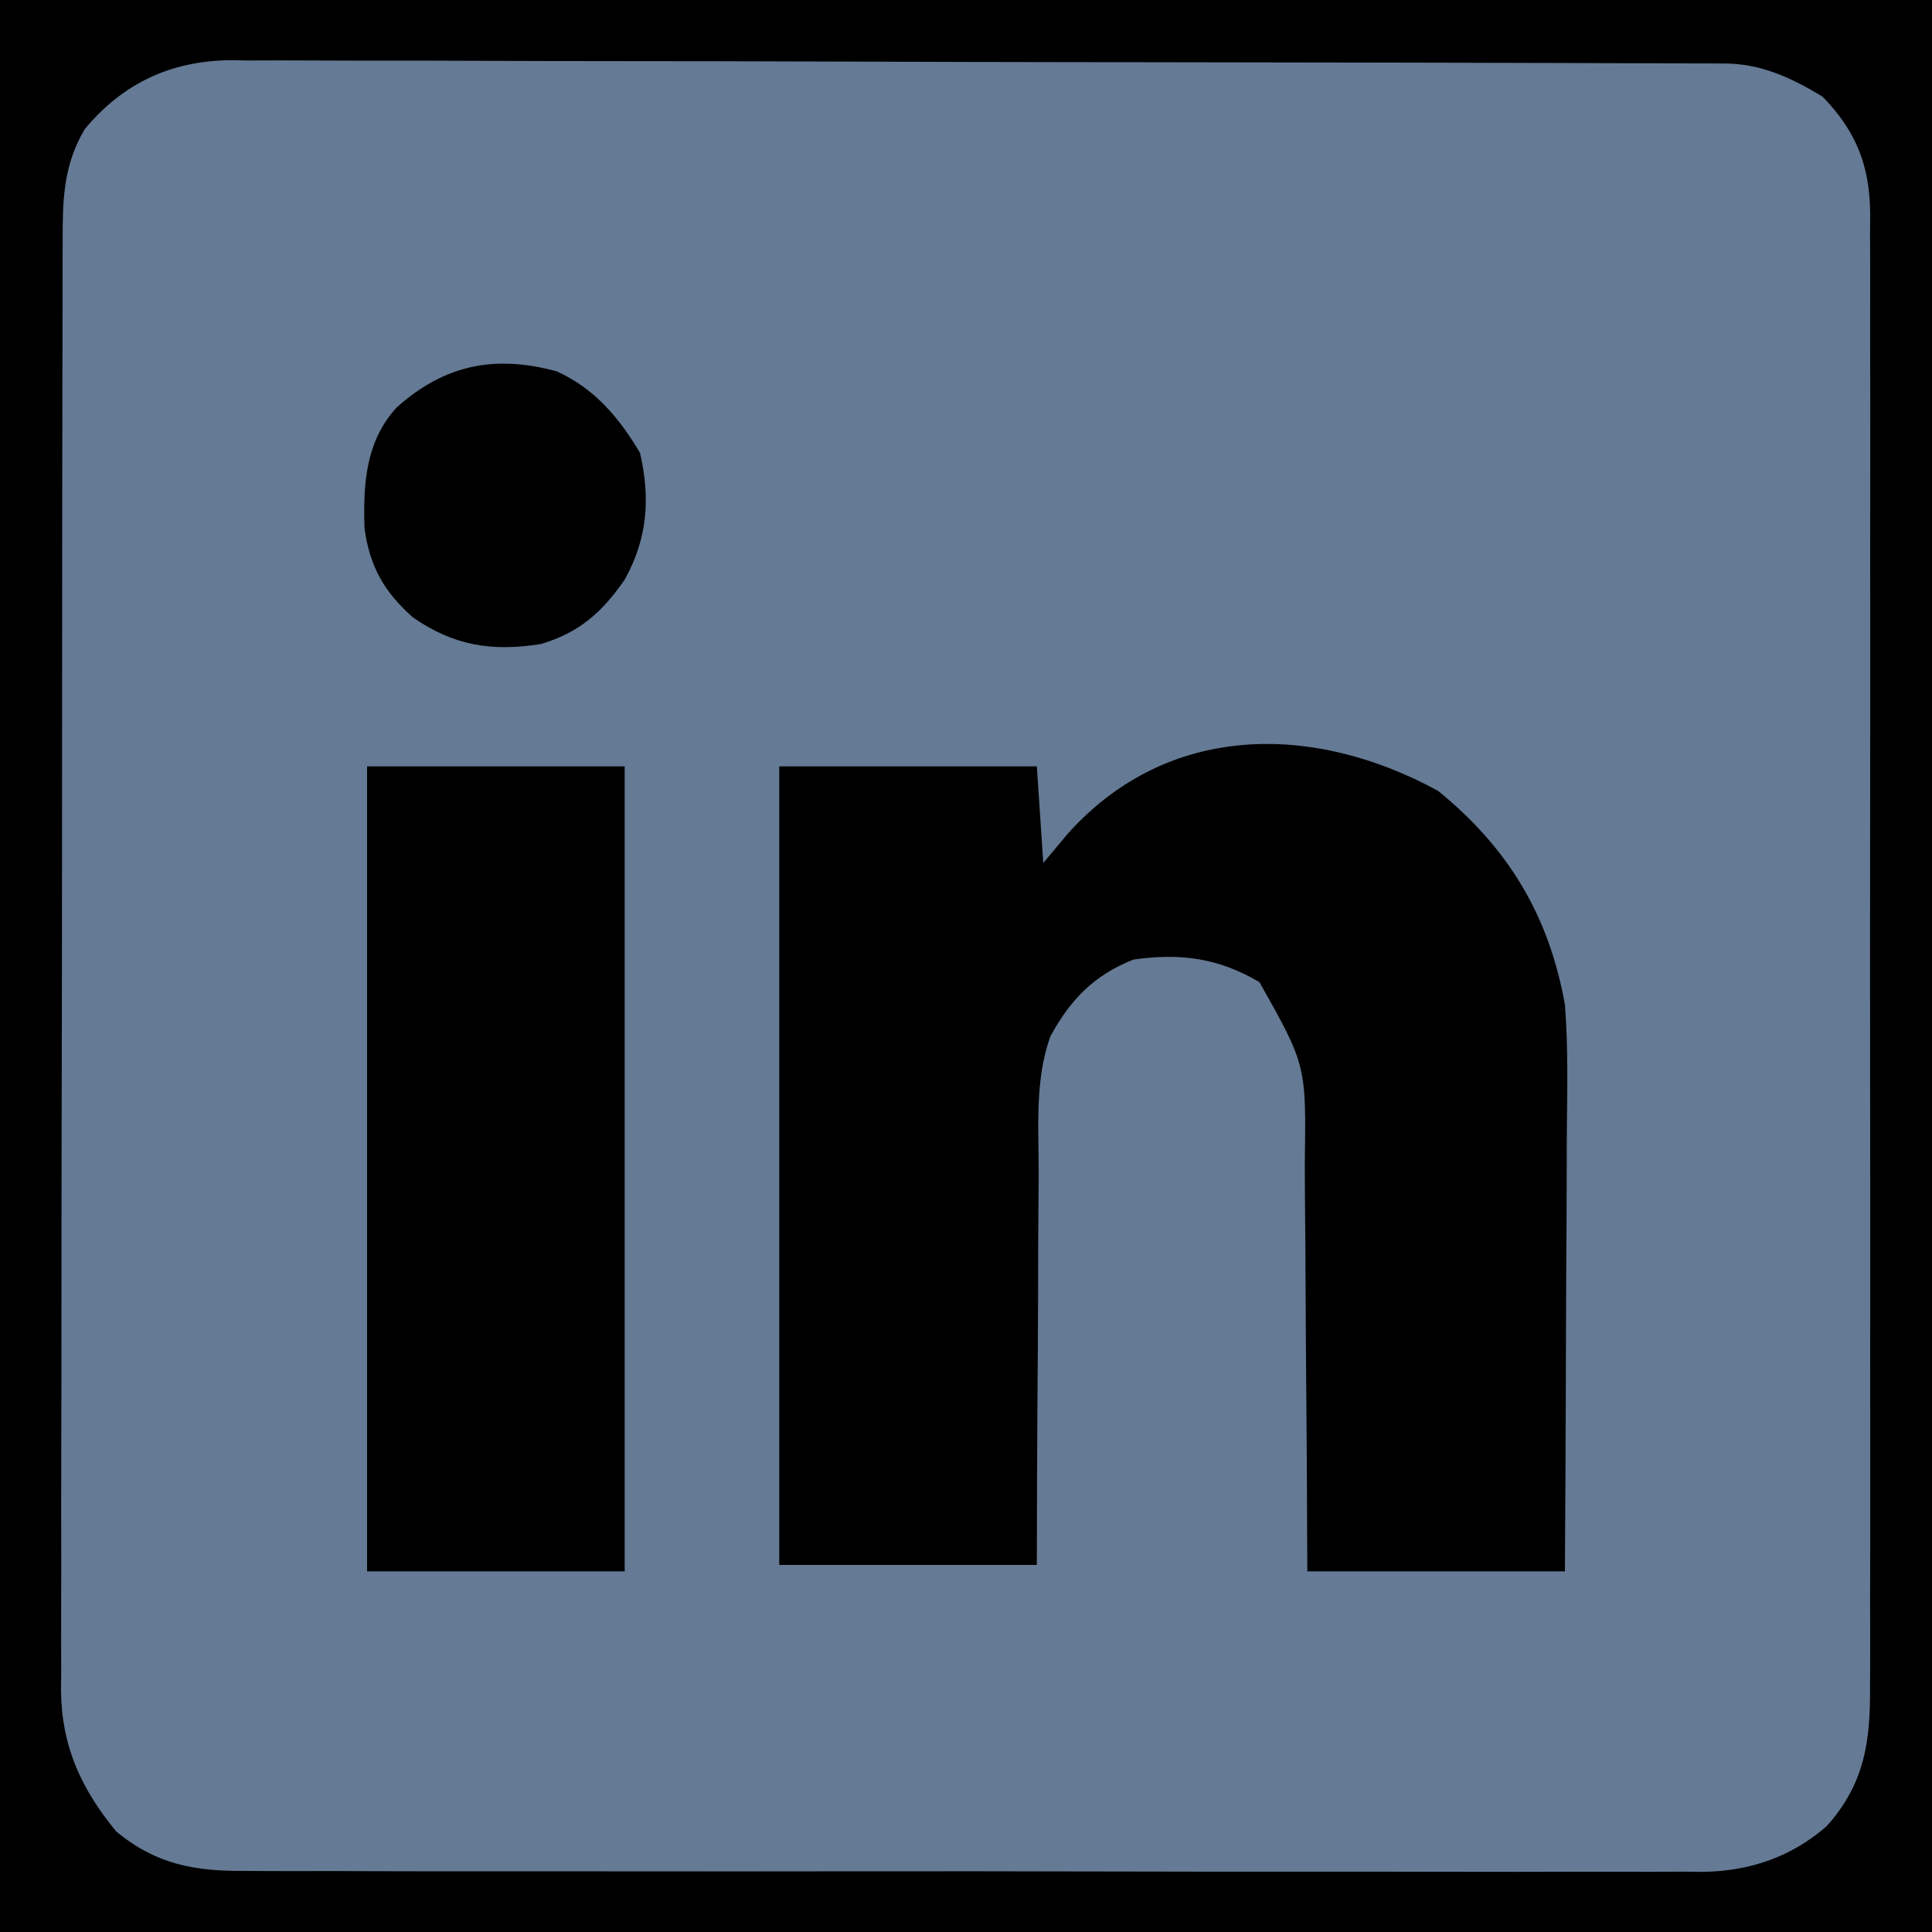 <svg version="1.1" xmlns="http://www.w3.org/2000/svg" width="300px" height="300px" transform="rotate(0) scale(1, 1)">
<path d="M0 0 C99 0 198 0 300 0 C300 99 300 198 300 300 C201 300 102 300 0 300 C0 201 0 102 0 0 Z " fill="#657a94" transform="translate(0,0)"/>
<path d="M0 0 C99 0 198 0 300 0 C300 99 300 198 300 300 C201 300 102 300 0 300 C0 201 0 102 0 0 Z M13.156 20.059 C9.741 25.793 9.711 31.384 9.733 37.848 C9.728 38.835 9.724 39.822 9.719 40.839 C9.706 44.144 9.708 47.448 9.709 50.753 C9.703 53.124 9.697 55.494 9.689 57.865 C9.673 63.634 9.667 69.403 9.666 75.173 C9.665 79.864 9.661 84.556 9.654 89.247 C9.637 102.558 9.628 115.868 9.629 129.179 C9.629 129.896 9.629 130.613 9.629 131.352 C9.629 132.07 9.63 132.788 9.63 133.527 C9.63 145.161 9.611 156.794 9.583 168.427 C9.554 180.382 9.541 192.337 9.542 204.291 C9.543 210.999 9.537 217.707 9.516 224.414 C9.497 230.724 9.496 237.033 9.511 243.343 C9.513 245.656 9.508 247.97 9.496 250.283 C9.481 253.446 9.49 256.608 9.506 259.771 C9.495 260.682 9.485 261.593 9.474 262.532 C9.567 271.197 12.597 277.746 18.047 284.395 C24.295 289.531 30.244 290.586 38.158 290.515 C39.652 290.525 39.652 290.525 41.177 290.536 C44.501 290.554 47.824 290.544 51.148 290.533 C53.537 290.541 55.926 290.549 58.315 290.56 C64.122 290.58 69.928 290.581 75.735 290.573 C80.458 290.567 85.18 290.568 89.902 290.574 C90.912 290.576 90.912 290.576 91.942 290.577 C93.31 290.579 94.678 290.581 96.046 290.583 C108.861 290.599 121.676 290.59 134.492 290.574 C146.202 290.559 157.912 290.573 169.622 290.602 C181.662 290.632 193.701 290.643 205.74 290.633 C207.104 290.632 208.467 290.631 209.83 290.63 C210.501 290.63 211.172 290.629 211.863 290.629 C216.575 290.627 221.287 290.636 225.999 290.651 C232.351 290.669 238.702 290.663 245.053 290.639 C247.381 290.634 249.708 290.637 252.036 290.65 C255.221 290.666 258.404 290.651 261.588 290.628 C262.503 290.64 263.418 290.652 264.36 290.664 C271.625 290.56 278.057 288.418 283.623 283.593 C289.577 276.944 290.442 270.371 290.381 261.859 C290.386 260.853 290.39 259.847 290.395 258.81 C290.407 255.446 290.398 252.083 290.388 248.719 C290.392 246.304 290.398 243.889 290.404 241.474 C290.416 235.601 290.415 229.727 290.406 223.854 C290.399 219.08 290.398 214.307 290.401 209.533 C290.402 208.853 290.402 208.173 290.403 207.472 C290.404 206.09 290.405 204.709 290.406 203.327 C290.414 190.38 290.404 177.433 290.388 164.486 C290.375 153.381 290.377 142.276 290.391 131.171 C290.407 118.268 290.413 105.365 290.404 92.462 C290.403 91.086 290.402 89.71 290.401 88.333 C290.401 87.318 290.401 87.318 290.4 86.282 C290.397 81.514 290.402 76.746 290.409 71.979 C290.418 65.561 290.412 59.143 290.394 52.725 C290.39 50.369 290.391 48.012 290.398 45.655 C290.406 42.441 290.396 39.228 290.381 36.014 C290.388 35.079 290.394 34.144 290.401 33.18 C290.334 25.754 288.268 20.411 283 15 C278.217 12.115 273.499 9.881 267.848 9.863 C266.998 9.858 266.149 9.853 265.273 9.848 C263.872 9.847 263.872 9.847 262.443 9.846 C261.451 9.842 260.46 9.837 259.438 9.833 C256.098 9.819 252.759 9.813 249.42 9.807 C247.032 9.799 244.643 9.791 242.255 9.782 C235.077 9.758 227.898 9.743 220.719 9.73 C218.691 9.727 216.662 9.723 214.634 9.719 C202.033 9.693 189.432 9.671 176.831 9.659 C173.912 9.656 170.994 9.653 168.075 9.65 C166.987 9.649 166.987 9.649 165.877 9.648 C154.134 9.635 142.391 9.602 130.649 9.56 C118.587 9.518 106.525 9.494 94.463 9.489 C87.693 9.485 80.923 9.474 74.153 9.441 C67.782 9.411 61.41 9.404 55.038 9.416 C52.703 9.416 50.367 9.408 48.031 9.391 C44.836 9.368 41.641 9.376 38.446 9.392 C37.527 9.378 36.609 9.364 35.663 9.35 C26.487 9.462 19.029 12.973 13.156 20.059 Z " fill="#000000" transform="translate(0,0)"/>
<path d="M0 0 C10.866 8.845 17.2 19.29 19.688 33.188 C20.222 39.943 20.038 46.742 19.98 53.512 C19.975 55.469 19.971 57.426 19.968 59.383 C19.956 64.501 19.927 69.619 19.893 74.736 C19.857 80.895 19.844 87.053 19.826 93.212 C19.797 102.537 19.74 111.862 19.688 121.188 C6.487 121.188 -6.713 121.188 -20.312 121.188 C-20.338 115.601 -20.364 110.014 -20.391 104.258 C-20.416 100.703 -20.442 97.148 -20.473 93.594 C-20.521 87.961 -20.565 82.328 -20.583 76.694 C-20.599 72.149 -20.633 67.604 -20.681 63.059 C-20.696 61.331 -20.704 59.603 -20.704 57.875 C-20.48 42.589 -20.48 42.589 -27.75 29.688 C-34.159 25.936 -39.968 25.152 -47.312 26.188 C-53.428 28.599 -57.131 32.434 -60.224 38.14 C-62.624 44.86 -62.038 52.291 -62.02 59.348 C-62.033 61.106 -62.048 62.864 -62.065 64.623 C-62.105 69.224 -62.115 73.825 -62.119 78.427 C-62.13 83.962 -62.178 89.497 -62.22 95.032 C-62.279 103.418 -62.291 111.802 -62.312 120.188 C-75.513 120.188 -88.713 120.188 -102.312 120.188 C-102.312 79.267 -102.312 38.347 -102.312 -3.812 C-89.112 -3.812 -75.912 -3.812 -62.312 -3.812 C-61.818 3.612 -61.818 3.612 -61.312 11.188 C-60.034 9.661 -58.755 8.135 -57.438 6.562 C-41.897 -10.689 -19.298 -10.559 0 0 Z " fill="#000000" transform="translate(223.312,122.812)"/>
<path d="M0 0 C13.2 0 26.4 0 40 0 C40 41.25 40 82.5 40 125 C26.8 125 13.6 125 0 125 C0 83.75 0 42.5 0 0 Z " fill="#000000" transform="translate(57,119)"/>
<path d="M0 0 C5.897 2.658 9.702 7.186 12.957 12.66 C14.595 19.706 14.138 25.971 10.582 32.348 C7.083 37.447 3.49 40.59 -2.418 42.348 C-10.01 43.562 -15.919 42.63 -22.281 38.234 C-26.751 34.287 -29.019 30.313 -29.816 24.383 C-30.042 17.509 -29.641 10.835 -24.801 5.598 C-17.466 -0.95 -9.72 -2.622 0 0 Z " fill="#000000" transform="translate(86.418,57.652)"/>
</svg>